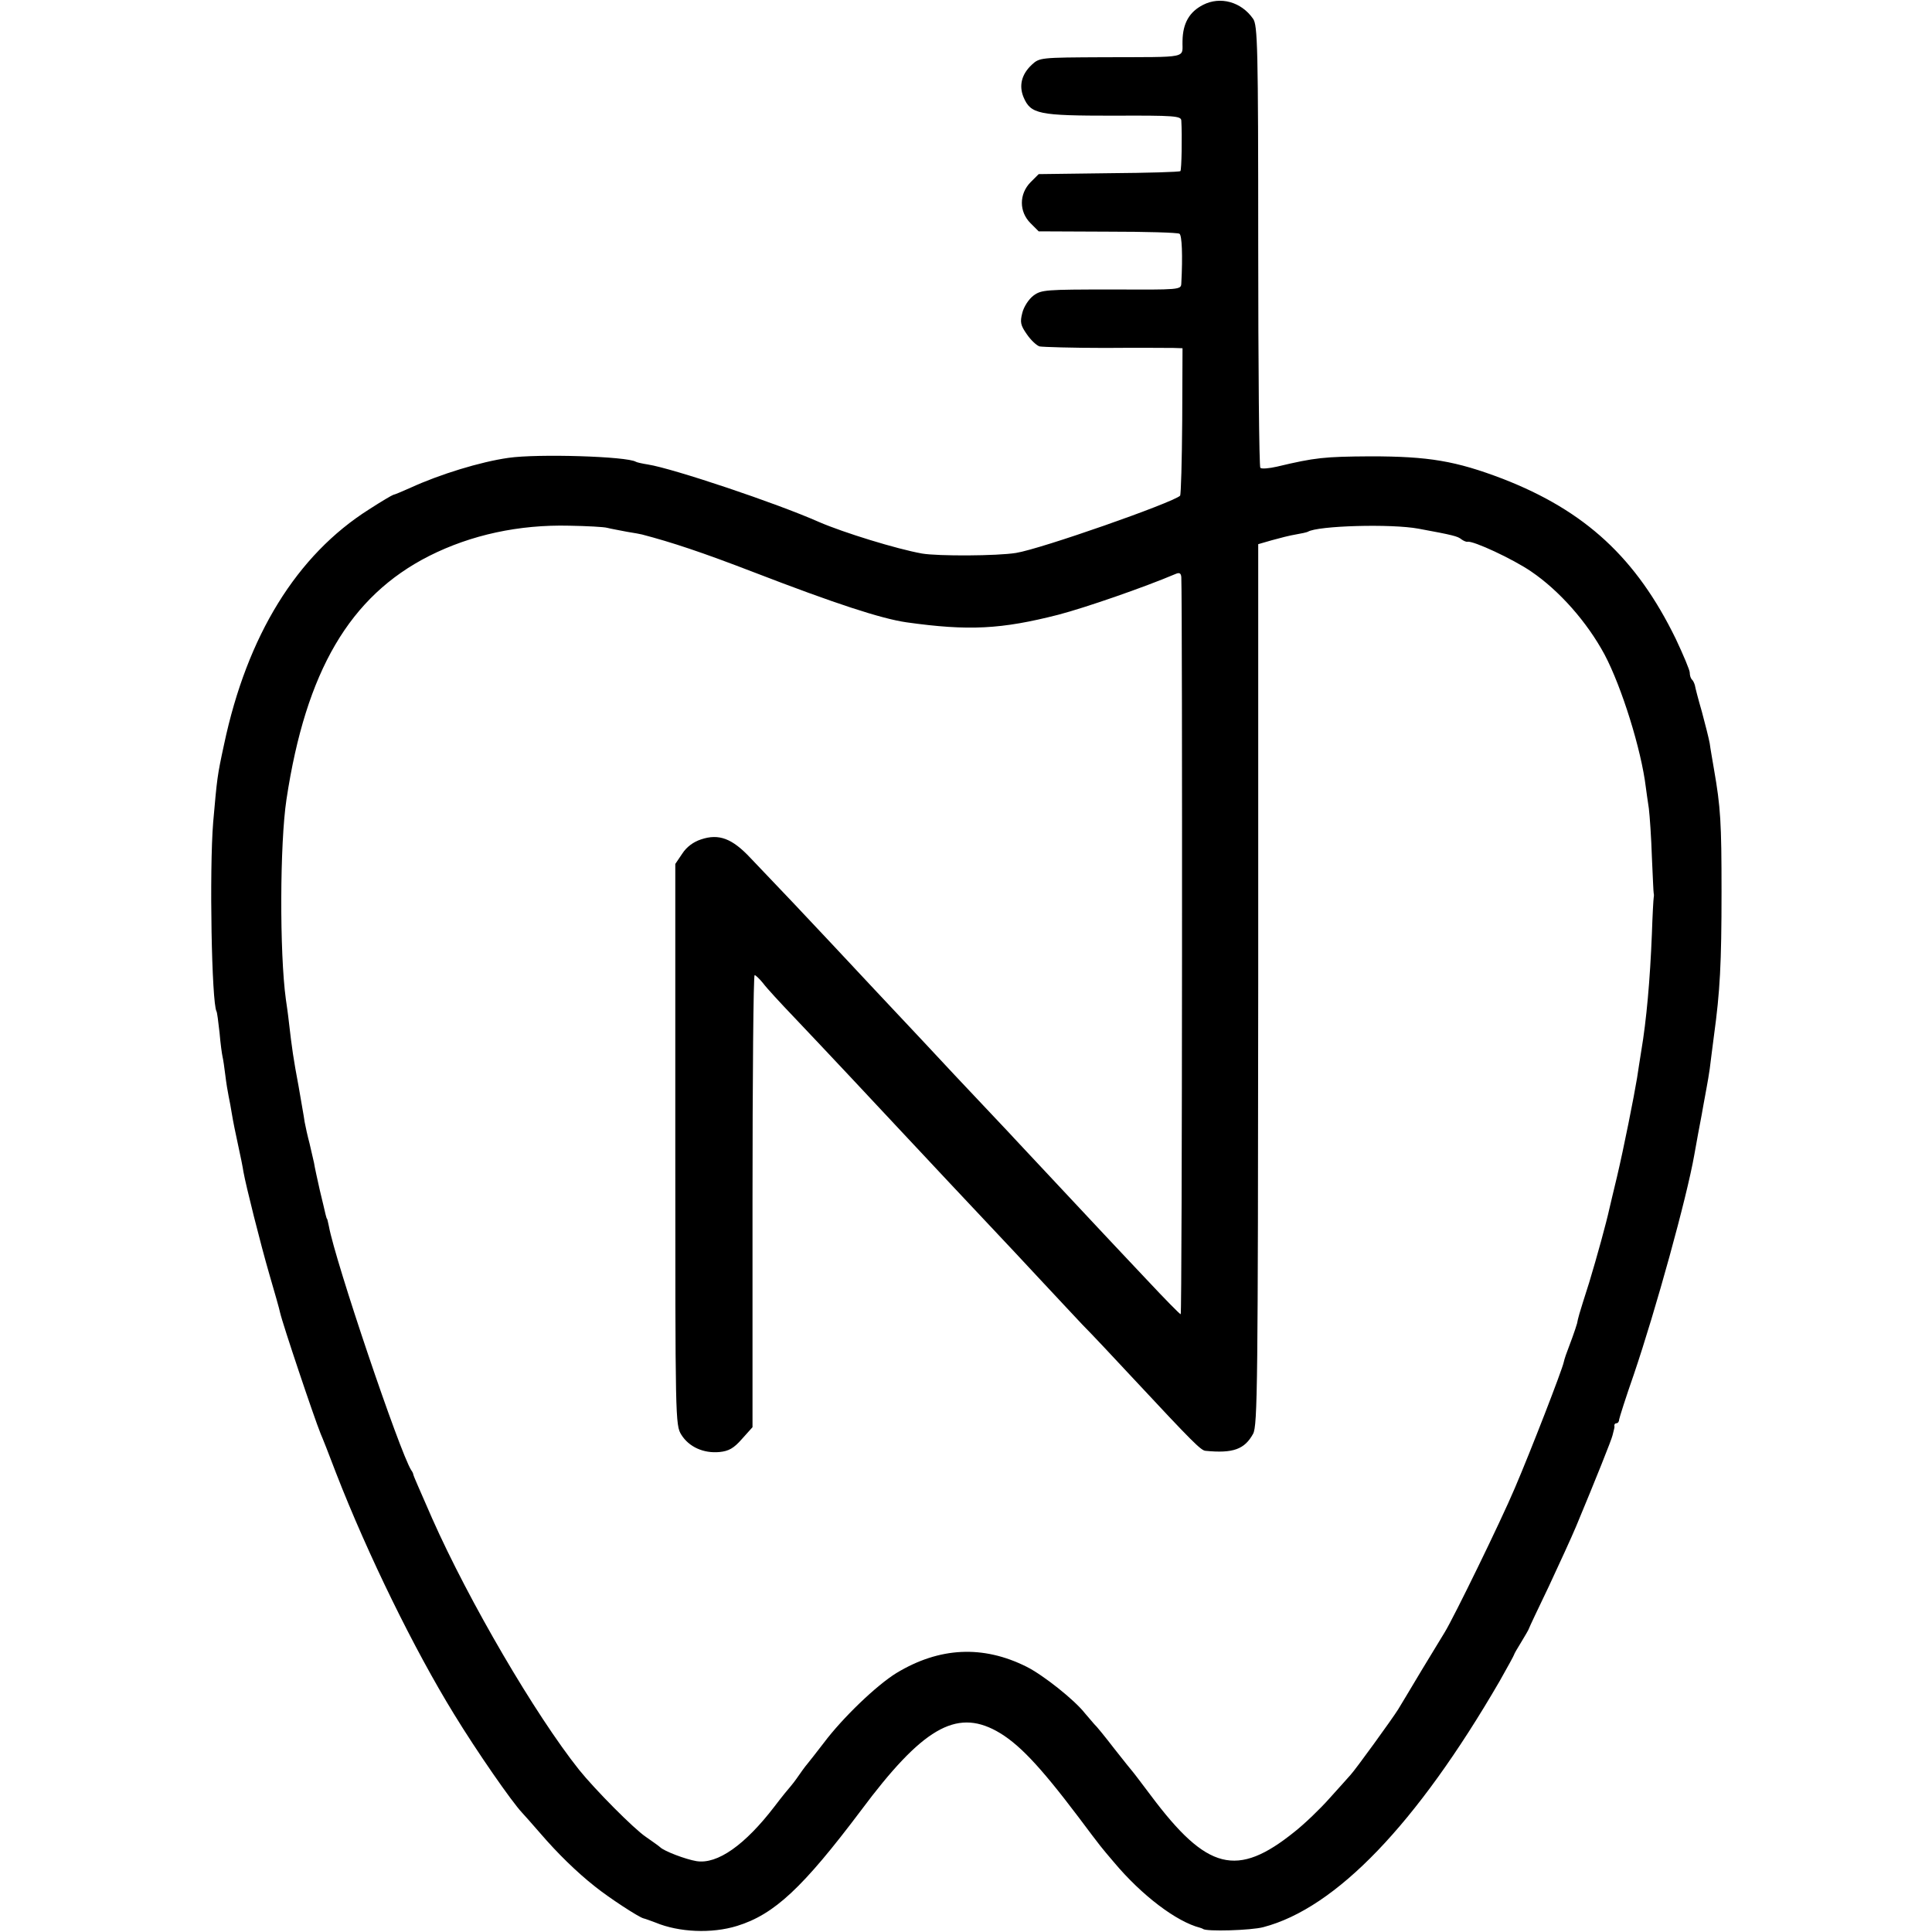 <?xml version="1.0" standalone="no"?>
<!DOCTYPE svg PUBLIC "-//W3C//DTD SVG 20010904//EN"
 "http://www.w3.org/TR/2001/REC-SVG-20010904/DTD/svg10.dtd">
<svg version="1.0" xmlns="http://www.w3.org/2000/svg"
 width="638pt" height="638pt" viewBox="0 0 638 638"
 preserveAspectRatio="xMidYMid meet">
<g transform="translate(0,638) scale(0.1,-0.1)"
fill="#000000" stroke="none">
<path d="M3973 6364 c-45 -23 -67 -60 -68 -119 -2 -59 29 -53 -261 -54 -209
-1 -211 -1 -237 -25 -33 -31 -43 -68 -27 -107 24 -56 49 -61 297 -61 202 1
223 -1 224 -16 3 -49 1 -163 -3 -167 -2 -3 -108 -6 -236 -7 l-232 -3 -27 -27
c-38 -39 -38 -97 0 -135 l27 -27 227 -1 c126 0 233 -3 238 -7 8 -5 11 -71 6
-164 -1 -21 -4 -21 -231 -20 -217 0 -231 -1 -257 -20 -16 -12 -32 -37 -37 -57
-8 -31 -6 -41 15 -71 13 -19 32 -37 42 -40 11 -2 108 -5 216 -5 108 1 210 0
226 0 l30 -1 -1 -240 c-1 -133 -4 -243 -7 -247 -24 -23 -460 -176 -542 -189
-62 -10 -256 -11 -310 -2 -84 15 -259 69 -340 104 -142 63 -483 177 -565 190
-19 3 -37 7 -40 9 -29 18 -325 27 -421 13 -92 -13 -226 -54 -324 -99 -27 -12
-53 -23 -56 -23 -4 -1 -40 -22 -80 -48 -239 -151 -403 -417 -479 -776 -23
-106 -23 -111 -36 -257 -13 -160 -5 -597 11 -625 2 -3 6 -34 10 -70 3 -36 8
-72 10 -80 2 -8 6 -35 9 -60 3 -25 8 -56 11 -70 3 -14 8 -41 11 -60 3 -19 12
-64 20 -100 8 -36 16 -76 18 -90 8 -45 55 -233 86 -340 17 -58 33 -114 35
-125 9 -39 111 -343 134 -400 5 -11 28 -69 51 -130 105 -270 258 -582 389
-795 75 -123 191 -290 225 -326 6 -6 33 -37 61 -69 55 -64 119 -127 180 -175
46 -37 144 -101 160 -105 5 -1 24 -8 40 -14 77 -32 185 -37 269 -11 123 38
217 126 409 381 202 271 313 336 447 263 71 -39 141 -112 271 -284 81 -108 73
-97 117 -149 92 -110 207 -197 285 -217 4 -1 8 -3 10 -4 9 -9 158 -5 199 6
240 63 506 340 780 812 26 46 48 86 48 88 0 2 11 21 24 42 12 20 24 40 25 44
1 4 31 67 66 140 34 73 75 162 90 198 65 156 117 286 120 300 2 8 4 17 5 20 1
3 2 8 1 13 0 4 3 7 7 7 5 0 9 6 9 13 1 6 22 73 48 147 73 215 175 584 200 726
11 62 16 88 20 109 2 11 7 36 10 55 4 19 8 46 11 60 3 14 7 41 10 60 2 19 9
69 14 110 20 146 25 238 25 475 0 229 -3 279 -25 405 -5 30 -12 69 -14 85 -3
17 -15 64 -26 105 -12 41 -22 80 -23 87 -2 7 -6 16 -10 19 -4 4 -7 14 -7 23 0
8 -21 58 -46 111 -130 267 -299 423 -572 529 -155 59 -244 74 -437 74 -152 -1
-182 -4 -308 -34 -26 -6 -51 -8 -55 -4 -4 3 -7 334 -7 733 0 658 -2 729 -17
750 -39 56 -108 75 -165 46z m-1968 -1727 c11 -3 40 -8 65 -13 25 -4 47 -8 50
-9 99 -26 196 -58 370 -125 267 -103 420 -153 503 -165 206 -29 314 -23 502
25 88 23 282 90 388 135 12 5 17 2 18 -11 4 -96 3 -2434 -2 -2434 -3 0 -53 51
-111 113 -58 61 -123 131 -144 153 -48 51 -246 263 -293 313 -18 20 -68 72
-110 117 -42 44 -130 138 -196 209 -66 70 -136 145 -155 165 -19 20 -84 90
-145 155 -103 110 -143 152 -267 282 -60 64 -104 81 -163 61 -25 -8 -48 -25
-62 -47 l-23 -34 0 -926 c0 -911 0 -927 20 -959 25 -40 73 -62 126 -57 30 3
47 12 74 43 l35 39 0 746 c0 411 3 747 7 747 3 0 16 -12 28 -27 11 -15 58 -66
103 -113 80 -84 292 -310 357 -380 38 -41 268 -286 320 -341 19 -20 78 -83
130 -139 52 -56 118 -126 145 -155 28 -28 104 -109 170 -180 193 -207 221
-235 236 -236 91 -9 129 5 157 56 15 27 16 165 17 1484 l0 1454 45 13 c25 7
60 16 79 19 18 3 36 7 40 9 32 20 276 27 366 10 114 -21 129 -25 141 -35 7 -5
16 -9 20 -8 19 4 150 -57 210 -98 93 -63 185 -167 243 -275 56 -106 121 -313
136 -438 2 -14 6 -45 10 -70 3 -25 8 -97 10 -160 3 -63 5 -117 6 -120 1 -3 1
-9 0 -14 -1 -5 -4 -59 -6 -120 -6 -151 -18 -286 -35 -386 -5 -30 -11 -71 -14
-90 -10 -61 -44 -232 -66 -325 -12 -49 -23 -97 -25 -105 -11 -50 -41 -159 -67
-245 -37 -116 -36 -115 -40 -135 -2 -8 -9 -28 -15 -45 -23 -61 -26 -70 -29
-83 -5 -25 -108 -291 -162 -417 -47 -111 -202 -428 -231 -475 -5 -8 -39 -64
-76 -125 -36 -60 -71 -119 -78 -130 -20 -32 -141 -199 -157 -216 -8 -9 -40
-45 -70 -78 -30 -34 -82 -84 -115 -110 -190 -153 -289 -128 -474 119 -31 41
-58 77 -61 80 -3 3 -30 37 -60 75 -30 39 -60 76 -67 82 -6 7 -20 23 -30 35
-35 45 -139 127 -193 154 -144 72 -288 65 -430 -21 -65 -40 -177 -147 -240
-231 -25 -32 -47 -61 -50 -64 -3 -3 -17 -21 -30 -40 -13 -19 -27 -37 -30 -40
-3 -3 -27 -32 -52 -65 -98 -128 -189 -192 -258 -181 -36 6 -107 33 -120 46 -3
3 -24 18 -47 34 -39 26 -168 156 -221 222 -144 181 -363 555 -485 830 -45 103
-61 139 -62 144 0 3 -3 10 -7 15 -38 60 -251 690 -272 806 -3 13 -5 24 -6 24
-1 0 -3 7 -5 15 -2 8 -10 44 -19 80 -8 36 -17 76 -19 90 -3 14 -10 43 -15 65
-6 22 -13 54 -16 70 -2 17 -12 69 -20 118 -17 90 -22 125 -32 212 -3 28 -8 61
-10 75 -21 153 -20 515 2 660 64 424 209 671 471 804 139 70 297 104 463 100
58 -1 114 -4 125 -7z"/>
</g>
</svg>
